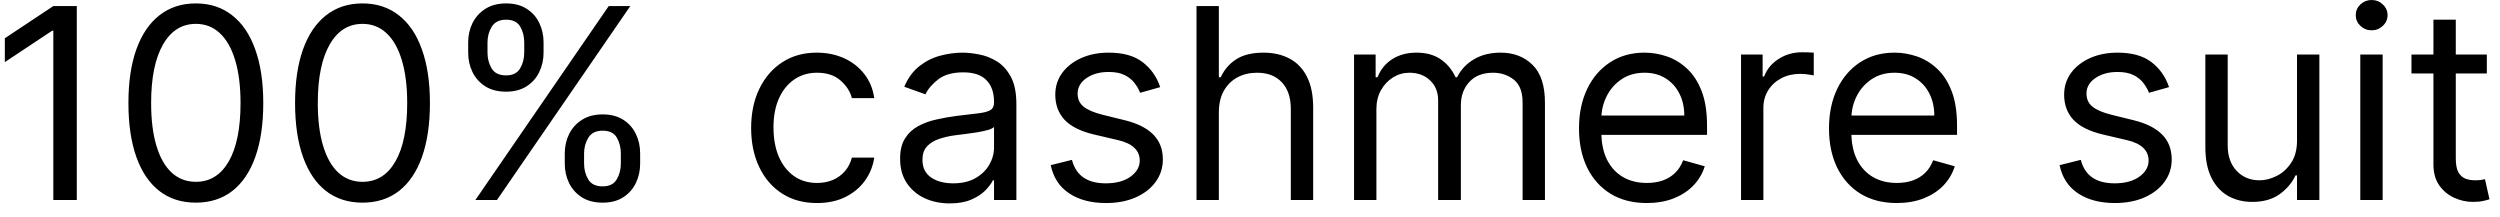 <?xml version="1.0" encoding="UTF-8"?> <svg xmlns="http://www.w3.org/2000/svg" width="150" height="13" viewBox="0 0 150 13" fill="none"><path d="M4.608 0.364V12H3.199V1.841H3.131L0.29 3.727V2.295L3.199 0.364H4.608ZM11.75 12.159C10.894 12.159 10.165 11.926 9.562 11.46C8.96 10.991 8.5 10.311 8.182 9.42C7.864 8.527 7.705 7.447 7.705 6.182C7.705 4.924 7.864 3.85 8.182 2.96C8.504 2.066 8.966 1.384 9.568 0.915C10.174 0.441 10.902 0.205 11.75 0.205C12.598 0.205 13.324 0.441 13.926 0.915C14.532 1.384 14.994 2.066 15.312 2.96C15.634 3.85 15.796 4.924 15.796 6.182C15.796 7.447 15.636 8.527 15.318 9.42C15 10.311 14.54 10.991 13.938 11.46C13.335 11.926 12.606 12.159 11.75 12.159ZM11.75 10.909C12.598 10.909 13.258 10.5 13.727 9.682C14.197 8.864 14.432 7.697 14.432 6.182C14.432 5.174 14.324 4.316 14.108 3.608C13.896 2.9 13.589 2.36 13.188 1.989C12.79 1.617 12.311 1.432 11.75 1.432C10.909 1.432 10.252 1.847 9.778 2.676C9.305 3.502 9.068 4.67 9.068 6.182C9.068 7.189 9.174 8.045 9.386 8.75C9.598 9.455 9.903 9.991 10.301 10.358C10.703 10.725 11.186 10.909 11.75 10.909ZM21.75 12.159C20.894 12.159 20.165 11.926 19.562 11.46C18.96 10.991 18.5 10.311 18.182 9.42C17.864 8.527 17.704 7.447 17.704 6.182C17.704 4.924 17.864 3.85 18.182 2.96C18.504 2.066 18.966 1.384 19.568 0.915C20.174 0.441 20.901 0.205 21.75 0.205C22.599 0.205 23.324 0.441 23.926 0.915C24.532 1.384 24.994 2.066 25.312 2.96C25.634 3.85 25.796 4.924 25.796 6.182C25.796 7.447 25.636 8.527 25.318 9.42C25 10.311 24.54 10.991 23.938 11.46C23.335 11.926 22.606 12.159 21.75 12.159ZM21.75 10.909C22.599 10.909 23.258 10.5 23.727 9.682C24.197 8.864 24.432 7.697 24.432 6.182C24.432 5.174 24.324 4.316 24.108 3.608C23.896 2.9 23.589 2.36 23.188 1.989C22.79 1.617 22.311 1.432 21.75 1.432C20.909 1.432 20.252 1.847 19.778 2.676C19.305 3.502 19.068 4.67 19.068 6.182C19.068 7.189 19.174 8.045 19.386 8.75C19.599 9.455 19.903 9.991 20.301 10.358C20.703 10.725 21.186 10.909 21.75 10.909ZM33.886 9.818V9.205C33.886 8.78 33.974 8.392 34.148 8.04C34.326 7.684 34.583 7.4 34.92 7.188C35.261 6.972 35.674 6.864 36.159 6.864C36.651 6.864 37.064 6.972 37.398 7.188C37.731 7.4 37.983 7.684 38.153 8.04C38.324 8.392 38.409 8.78 38.409 9.205V9.818C38.409 10.242 38.322 10.633 38.148 10.989C37.977 11.341 37.724 11.625 37.386 11.841C37.053 12.053 36.644 12.159 36.159 12.159C35.667 12.159 35.252 12.053 34.915 11.841C34.578 11.625 34.322 11.341 34.148 10.989C33.974 10.633 33.886 10.242 33.886 9.818ZM35.045 9.205V9.818C35.045 10.171 35.129 10.487 35.295 10.767C35.462 11.044 35.75 11.182 36.159 11.182C36.557 11.182 36.837 11.044 37 10.767C37.167 10.487 37.25 10.171 37.25 9.818V9.205C37.25 8.852 37.17 8.538 37.011 8.261C36.852 7.981 36.568 7.841 36.159 7.841C35.761 7.841 35.475 7.981 35.301 8.261C35.131 8.538 35.045 8.852 35.045 9.205ZM28.091 3.159V2.545C28.091 2.121 28.178 1.733 28.352 1.381C28.53 1.025 28.788 0.741 29.125 0.528C29.466 0.312 29.879 0.205 30.364 0.205C30.856 0.205 31.269 0.312 31.602 0.528C31.936 0.741 32.188 1.025 32.358 1.381C32.528 1.733 32.614 2.121 32.614 2.545V3.159C32.614 3.583 32.526 3.973 32.352 4.33C32.182 4.682 31.928 4.966 31.591 5.182C31.258 5.394 30.849 5.5 30.364 5.5C29.871 5.5 29.456 5.394 29.119 5.182C28.782 4.966 28.526 4.682 28.352 4.33C28.178 3.973 28.091 3.583 28.091 3.159ZM29.25 2.545V3.159C29.25 3.511 29.333 3.828 29.5 4.108C29.667 4.384 29.954 4.523 30.364 4.523C30.761 4.523 31.042 4.384 31.204 4.108C31.371 3.828 31.454 3.511 31.454 3.159V2.545C31.454 2.193 31.375 1.879 31.216 1.602C31.057 1.322 30.773 1.182 30.364 1.182C29.966 1.182 29.68 1.322 29.506 1.602C29.335 1.879 29.25 2.193 29.25 2.545ZM28.523 12L36.523 0.364H37.818L29.818 12H28.523ZM49.023 12.182C48.205 12.182 47.5 11.989 46.909 11.602C46.318 11.216 45.864 10.684 45.545 10.006C45.227 9.328 45.068 8.553 45.068 7.682C45.068 6.795 45.231 6.013 45.557 5.335C45.886 4.653 46.345 4.121 46.932 3.739C47.523 3.352 48.212 3.159 49 3.159C49.614 3.159 50.167 3.273 50.659 3.5C51.151 3.727 51.555 4.045 51.869 4.455C52.184 4.864 52.379 5.341 52.455 5.886H51.114C51.011 5.489 50.784 5.136 50.432 4.83C50.083 4.519 49.614 4.364 49.023 4.364C48.5 4.364 48.042 4.5 47.648 4.773C47.258 5.042 46.953 5.422 46.733 5.915C46.517 6.403 46.409 6.977 46.409 7.636C46.409 8.311 46.515 8.898 46.727 9.398C46.943 9.898 47.246 10.286 47.636 10.562C48.03 10.839 48.492 10.977 49.023 10.977C49.371 10.977 49.688 10.917 49.972 10.796C50.256 10.674 50.496 10.5 50.693 10.273C50.89 10.046 51.03 9.773 51.114 9.455H52.455C52.379 9.97 52.191 10.434 51.892 10.847C51.597 11.256 51.205 11.581 50.716 11.824C50.231 12.062 49.667 12.182 49.023 12.182ZM56.983 12.204C56.43 12.204 55.928 12.1 55.477 11.892C55.026 11.68 54.669 11.375 54.403 10.977C54.138 10.576 54.006 10.091 54.006 9.523C54.006 9.023 54.104 8.617 54.301 8.307C54.498 7.992 54.761 7.746 55.091 7.568C55.42 7.39 55.784 7.258 56.182 7.17C56.583 7.08 56.987 7.008 57.392 6.955C57.922 6.886 58.352 6.835 58.682 6.801C59.015 6.763 59.258 6.701 59.409 6.614C59.564 6.527 59.642 6.375 59.642 6.159V6.114C59.642 5.553 59.489 5.117 59.182 4.807C58.879 4.496 58.419 4.341 57.801 4.341C57.161 4.341 56.659 4.481 56.295 4.761C55.932 5.042 55.676 5.341 55.528 5.659L54.256 5.205C54.483 4.674 54.786 4.261 55.165 3.966C55.547 3.667 55.964 3.458 56.415 3.341C56.869 3.22 57.316 3.159 57.756 3.159C58.036 3.159 58.358 3.193 58.722 3.261C59.089 3.326 59.443 3.46 59.784 3.665C60.129 3.869 60.415 4.178 60.642 4.591C60.869 5.004 60.983 5.557 60.983 6.25V12H59.642V10.818H59.574C59.483 11.008 59.331 11.21 59.119 11.426C58.907 11.642 58.625 11.826 58.273 11.977C57.92 12.129 57.49 12.204 56.983 12.204ZM57.188 11C57.718 11 58.165 10.896 58.528 10.688C58.896 10.479 59.172 10.21 59.358 9.881C59.547 9.551 59.642 9.205 59.642 8.841V7.614C59.585 7.682 59.46 7.744 59.267 7.801C59.078 7.854 58.858 7.902 58.608 7.943C58.362 7.981 58.121 8.015 57.886 8.045C57.655 8.072 57.468 8.095 57.324 8.114C56.975 8.159 56.65 8.233 56.347 8.335C56.047 8.434 55.805 8.583 55.619 8.784C55.438 8.981 55.347 9.25 55.347 9.591C55.347 10.057 55.519 10.409 55.864 10.648C56.212 10.883 56.653 11 57.188 11ZM69.612 5.227L68.408 5.568C68.332 5.367 68.22 5.172 68.072 4.983C67.928 4.79 67.731 4.631 67.481 4.506C67.231 4.381 66.912 4.318 66.521 4.318C65.987 4.318 65.542 4.441 65.186 4.688C64.834 4.93 64.658 5.239 64.658 5.614C64.658 5.947 64.779 6.21 65.021 6.403C65.264 6.597 65.642 6.758 66.158 6.886L67.453 7.205C68.233 7.394 68.815 7.684 69.197 8.074C69.58 8.46 69.771 8.958 69.771 9.568C69.771 10.068 69.627 10.515 69.34 10.909C69.055 11.303 68.658 11.614 68.146 11.841C67.635 12.068 67.04 12.182 66.362 12.182C65.472 12.182 64.735 11.989 64.152 11.602C63.569 11.216 63.199 10.652 63.044 9.909L64.317 9.591C64.438 10.061 64.667 10.413 65.004 10.648C65.345 10.883 65.79 11 66.34 11C66.965 11 67.461 10.867 67.828 10.602C68.199 10.333 68.385 10.011 68.385 9.636C68.385 9.333 68.279 9.08 68.067 8.875C67.855 8.667 67.529 8.511 67.09 8.409L65.635 8.068C64.836 7.879 64.249 7.585 63.874 7.188C63.502 6.786 63.317 6.284 63.317 5.682C63.317 5.189 63.455 4.754 63.731 4.375C64.012 3.996 64.392 3.699 64.874 3.483C65.358 3.267 65.908 3.159 66.521 3.159C67.385 3.159 68.063 3.348 68.555 3.727C69.052 4.106 69.404 4.606 69.612 5.227ZM73.131 6.75V12H71.79V0.364H73.131V4.636H73.244C73.449 4.186 73.756 3.828 74.165 3.562C74.578 3.294 75.127 3.159 75.812 3.159C76.407 3.159 76.928 3.278 77.375 3.517C77.822 3.752 78.169 4.114 78.415 4.602C78.665 5.087 78.79 5.705 78.79 6.455V12H77.449V6.545C77.449 5.852 77.269 5.316 76.909 4.938C76.553 4.555 76.059 4.364 75.426 4.364C74.987 4.364 74.593 4.456 74.244 4.642C73.9 4.828 73.627 5.098 73.426 5.455C73.229 5.811 73.131 6.242 73.131 6.75ZM81.243 12V3.273H82.538V4.636H82.652C82.834 4.17 83.127 3.809 83.533 3.551C83.938 3.29 84.425 3.159 84.993 3.159C85.569 3.159 86.048 3.29 86.43 3.551C86.817 3.809 87.118 4.17 87.334 4.636H87.425C87.648 4.186 87.983 3.828 88.43 3.562C88.877 3.294 89.413 3.159 90.038 3.159C90.819 3.159 91.457 3.403 91.953 3.892C92.449 4.377 92.697 5.133 92.697 6.159V12H91.356V6.159C91.356 5.515 91.18 5.055 90.828 4.778C90.476 4.502 90.061 4.364 89.584 4.364C88.97 4.364 88.495 4.549 88.158 4.92C87.82 5.288 87.652 5.754 87.652 6.318V12H86.288V6.023C86.288 5.527 86.127 5.127 85.805 4.824C85.483 4.517 85.069 4.364 84.561 4.364C84.213 4.364 83.887 4.456 83.584 4.642C83.285 4.828 83.042 5.085 82.856 5.415C82.675 5.741 82.584 6.117 82.584 6.545V12H81.243ZM98.808 12.182C97.967 12.182 97.242 11.996 96.632 11.625C96.026 11.25 95.558 10.727 95.229 10.057C94.903 9.383 94.74 8.598 94.74 7.705C94.74 6.811 94.903 6.023 95.229 5.341C95.558 4.655 96.017 4.121 96.604 3.739C97.195 3.352 97.884 3.159 98.672 3.159C99.126 3.159 99.575 3.235 100.018 3.386C100.462 3.538 100.865 3.784 101.229 4.125C101.592 4.462 101.882 4.909 102.098 5.466C102.314 6.023 102.422 6.708 102.422 7.523V8.091H95.695V6.932H101.058C101.058 6.439 100.96 6 100.763 5.614C100.57 5.227 100.293 4.922 99.933 4.699C99.577 4.475 99.157 4.364 98.672 4.364C98.138 4.364 97.676 4.496 97.285 4.761C96.899 5.023 96.602 5.364 96.394 5.784C96.185 6.205 96.081 6.655 96.081 7.136V7.909C96.081 8.568 96.195 9.127 96.422 9.585C96.653 10.04 96.973 10.386 97.382 10.625C97.791 10.86 98.267 10.977 98.808 10.977C99.16 10.977 99.479 10.928 99.763 10.829C100.051 10.727 100.299 10.576 100.507 10.375C100.715 10.171 100.876 9.917 100.99 9.614L102.286 9.977C102.149 10.417 101.92 10.803 101.598 11.136C101.276 11.466 100.878 11.723 100.405 11.909C99.931 12.091 99.399 12.182 98.808 12.182ZM104.462 12V3.273H105.757V4.591H105.848C106.007 4.159 106.295 3.809 106.712 3.54C107.128 3.271 107.598 3.136 108.121 3.136C108.219 3.136 108.342 3.138 108.49 3.142C108.638 3.146 108.75 3.152 108.825 3.159V4.523C108.78 4.511 108.676 4.494 108.513 4.472C108.354 4.445 108.185 4.432 108.007 4.432C107.583 4.432 107.204 4.521 106.871 4.699C106.541 4.873 106.28 5.116 106.087 5.426C105.897 5.733 105.803 6.083 105.803 6.477V12H104.462ZM113.808 12.182C112.967 12.182 112.242 11.996 111.632 11.625C111.026 11.25 110.558 10.727 110.229 10.057C109.903 9.383 109.74 8.598 109.74 7.705C109.74 6.811 109.903 6.023 110.229 5.341C110.558 4.655 111.017 4.121 111.604 3.739C112.195 3.352 112.884 3.159 113.672 3.159C114.126 3.159 114.575 3.235 115.018 3.386C115.462 3.538 115.865 3.784 116.229 4.125C116.592 4.462 116.882 4.909 117.098 5.466C117.314 6.023 117.422 6.708 117.422 7.523V8.091H110.695V6.932H116.058C116.058 6.439 115.96 6 115.763 5.614C115.57 5.227 115.293 4.922 114.933 4.699C114.577 4.475 114.157 4.364 113.672 4.364C113.138 4.364 112.676 4.496 112.286 4.761C111.899 5.023 111.602 5.364 111.393 5.784C111.185 6.205 111.081 6.655 111.081 7.136V7.909C111.081 8.568 111.195 9.127 111.422 9.585C111.653 10.04 111.973 10.386 112.382 10.625C112.791 10.86 113.267 10.977 113.808 10.977C114.161 10.977 114.479 10.928 114.763 10.829C115.051 10.727 115.299 10.576 115.507 10.375C115.715 10.171 115.876 9.917 115.99 9.614L117.286 9.977C117.149 10.417 116.92 10.803 116.598 11.136C116.276 11.466 115.878 11.723 115.405 11.909C114.931 12.091 114.399 12.182 113.808 12.182ZM130.143 5.227L128.939 5.568C128.863 5.367 128.751 5.172 128.604 4.983C128.46 4.79 128.263 4.631 128.013 4.506C127.763 4.381 127.443 4.318 127.053 4.318C126.518 4.318 126.073 4.441 125.717 4.688C125.365 4.93 125.189 5.239 125.189 5.614C125.189 5.947 125.31 6.21 125.553 6.403C125.795 6.597 126.174 6.758 126.689 6.886L127.984 7.205C128.765 7.394 129.346 7.684 129.729 8.074C130.111 8.46 130.303 8.958 130.303 9.568C130.303 10.068 130.159 10.515 129.871 10.909C129.587 11.303 129.189 11.614 128.678 11.841C128.166 12.068 127.571 12.182 126.893 12.182C126.003 12.182 125.267 11.989 124.683 11.602C124.1 11.216 123.731 10.652 123.575 9.909L124.848 9.591C124.969 10.061 125.198 10.413 125.536 10.648C125.876 10.883 126.321 11 126.871 11C127.496 11 127.992 10.867 128.359 10.602C128.731 10.333 128.916 10.011 128.916 9.636C128.916 9.333 128.81 9.08 128.598 8.875C128.386 8.667 128.06 8.511 127.621 8.409L126.166 8.068C125.367 7.879 124.78 7.585 124.405 7.188C124.034 6.786 123.848 6.284 123.848 5.682C123.848 5.189 123.986 4.754 124.263 4.375C124.543 3.996 124.924 3.699 125.405 3.483C125.89 3.267 126.439 3.159 127.053 3.159C127.916 3.159 128.594 3.348 129.087 3.727C129.583 4.106 129.935 4.606 130.143 5.227ZM137.821 8.432V3.273H139.162V12H137.821V10.523H137.73C137.526 10.966 137.207 11.343 136.776 11.653C136.344 11.96 135.798 12.114 135.139 12.114C134.594 12.114 134.109 11.994 133.685 11.756C133.26 11.513 132.927 11.15 132.685 10.665C132.442 10.176 132.321 9.561 132.321 8.818V3.273H133.662V8.727C133.662 9.364 133.84 9.871 134.196 10.25C134.556 10.629 135.014 10.818 135.571 10.818C135.904 10.818 136.243 10.733 136.588 10.562C136.937 10.392 137.228 10.131 137.463 9.778C137.702 9.426 137.821 8.977 137.821 8.432ZM141.618 12V3.273H142.959V12H141.618ZM142.3 1.818C142.038 1.818 141.813 1.729 141.624 1.551C141.438 1.373 141.345 1.159 141.345 0.909C141.345 0.659 141.438 0.445 141.624 0.267C141.813 0.089 142.038 0 142.3 0C142.561 0 142.785 0.089 142.97 0.267C143.16 0.445 143.254 0.659 143.254 0.909C143.254 1.159 143.16 1.373 142.97 1.551C142.785 1.729 142.561 1.818 142.3 1.818ZM149.21 3.273V4.409H144.688V3.273H149.21ZM146.006 1.182H147.347V9.5C147.347 9.879 147.402 10.163 147.511 10.352C147.625 10.538 147.769 10.663 147.943 10.727C148.121 10.788 148.309 10.818 148.506 10.818C148.653 10.818 148.775 10.811 148.869 10.796C148.964 10.777 149.04 10.761 149.097 10.75L149.369 11.954C149.278 11.989 149.152 12.023 148.989 12.057C148.826 12.095 148.619 12.114 148.369 12.114C147.991 12.114 147.619 12.032 147.256 11.869C146.896 11.706 146.597 11.458 146.358 11.125C146.123 10.792 146.006 10.371 146.006 9.864V1.182Z" fill="black"></path></svg> 